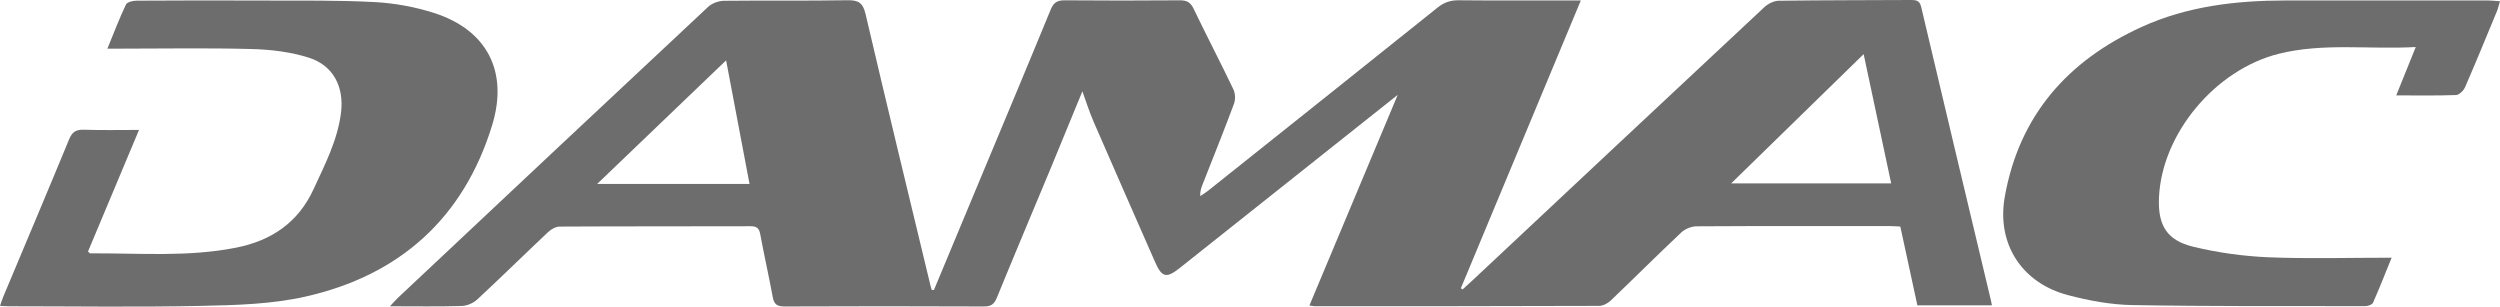 <?xml version="1.0" encoding="UTF-8"?> <svg xmlns="http://www.w3.org/2000/svg" id="Layer_2" viewBox="0 0 630 77.27"> <defs> <style>.cls-1{fill:#6d6d6d;}</style> </defs> <g id="Layer_2-2"> <g> <path class="cls-1" d="M235.35,73.08c3.48-8.35,6.97-16.71,10.45-25.06,6.34-15.2,12.72-30.38,18.98-45.61,.72-1.76,1.63-2.34,3.5-2.33,9.66,.09,19.33,.07,28.99,0,1.71-.01,2.7,.42,3.49,2.06,3.28,6.83,6.79,13.55,10.06,20.39,.49,1.02,.54,2.57,.14,3.64-2.55,6.85-5.29,13.63-7.96,20.43-.31,.8-.59,1.61-.54,2.81,.66-.44,1.35-.84,1.97-1.34,19.3-15.38,38.6-30.75,57.86-46.18,1.61-1.29,3.23-1.84,5.31-1.82,9.13,.09,18.27,.04,27.4,.04,.94,0,1.89,0,3.37,0-10.22,24.51-20.22,48.51-30.23,72.52l.42,.31c.81-.74,1.63-1.46,2.43-2.21,24.52-22.98,49.04-45.97,73.6-68.9,.93-.87,2.4-1.62,3.63-1.64C459.31,.04,470.39,.06,481.47,0c1.32,0,2.26,.04,2.67,1.75,5.81,24.67,11.71,49.32,17.58,73.97,.08,.34,.14,.68,.25,1.23h-18.79c-1.41-6.51-2.84-13.1-4.3-19.86-.96-.04-1.81-.12-2.67-.12-16.23,0-32.45-.04-48.68,.06-1.31,0-2.92,.68-3.88,1.58-5.99,5.64-11.8,11.45-17.75,17.13-.74,.71-1.94,1.34-2.93,1.34-23.85,.09-47.7,.08-71.55,.09-.34,0-.69-.08-1.45-.18,7.63-18.19,15.19-36.22,22.26-53.09-17.72,14.07-36.32,28.86-54.94,43.64-3.36,2.67-4.5,2.38-6.2-1.49-5.17-11.77-10.36-23.54-15.48-35.33-1.08-2.48-1.89-5.08-2.85-7.71-2.63,6.39-5.22,12.74-7.85,19.08-4.57,10.98-9.2,21.93-13.7,32.93-.67,1.65-1.47,2.22-3.27,2.21-16.76-.07-33.52-.08-50.27,0-1.91,0-2.61-.59-2.94-2.38-.97-5.28-2.17-10.52-3.14-15.79-.28-1.51-.85-2.05-2.41-2.05-16.05,.05-32.1,0-48.15,.09-.98,0-2.16,.68-2.91,1.39-5.99,5.64-11.85,11.41-17.88,17-.97,.9-2.56,1.58-3.88,1.62-5.83,.17-11.67,.07-18.09,.07,.92-.97,1.44-1.6,2.04-2.16C126.34,50.56,152.37,26.09,178.48,1.7c.96-.9,2.63-1.48,3.97-1.5,10.37-.12,20.75,.04,31.12-.14,2.79-.05,3.89,.67,4.56,3.51,5.34,22.88,10.9,45.71,16.39,68.55,.08,.32,.18,.62,.27,.94l.56,.02ZM469.63,13.65c-11.23,10.96-22.16,21.62-33.38,32.57h40.33c-2.31-10.86-4.58-21.49-6.94-32.57ZM188.88,46.35c-1.96-10.35-3.88-20.48-5.9-31.14-11.03,10.57-21.57,20.67-32.49,31.14h38.39Z"></path> <path class="cls-1" d="M27.06,12.26c1.65-4.02,3.02-7.64,4.68-11.12,.29-.62,1.75-.97,2.68-.97,10.82-.07,21.63-.08,32.45-.03,9.22,.04,18.45-.11,27.65,.39,4.98,.27,10.06,1.21,14.81,2.72,13.29,4.23,18.87,14.67,14.69,28.3-7.18,23.41-23.31,37.87-47.13,43.21-8.46,1.9-17.39,2.14-26.13,2.32-16.22,.35-32.45,.1-48.67,.1-.61,0-1.23-.06-2.08-.11,.29-.84,.51-1.57,.8-2.27,5.55-13.24,11.15-26.45,16.62-39.72,.77-1.88,1.75-2.45,3.71-2.39,4.48,.15,8.98,.05,13.89,.05-4.4,10.49-8.64,20.6-12.85,30.63,.29,.27,.41,.47,.53,.47,12.3-.07,24.63,.99,36.84-1.44,8.92-1.78,15.63-6.37,19.47-14.73,2.87-6.23,6.06-12.35,6.92-19.31,.79-6.42-1.9-11.85-8.1-13.82-4.55-1.45-9.51-2.05-14.3-2.18-11.07-.31-22.16-.1-33.25-.1-.94,0-1.88,0-3.22,0Z"></path> <path class="cls-1" d="M602.68,64.96c-1.65,4.05-3.08,7.73-4.68,11.33-.21,.48-1.26,.85-1.91,.85-19.59-.02-39.18,.09-58.76-.26-5.42-.1-10.94-1.12-16.21-2.51-11.67-3.07-18.01-12.97-15.92-24.76,3.63-20.48,15.83-34.33,34.52-42.83,11.5-5.23,23.77-6.65,36.27-6.66,17.02-.02,34.03,0,51.05,0,.86,0,1.71,.11,2.95,.19-.31,1.04-.46,1.77-.74,2.46-2.66,6.43-5.29,12.86-8.07,19.24-.37,.84-1.47,1.91-2.27,1.94-4.86,.18-9.73,.09-15.06,.09,1.67-4.13,3.22-7.98,4.92-12.19-11.76,.67-23.21-1.11-34.5,1.7-16.04,4-29.54,20.18-30.21,36.31-.29,6.89,1.96,10.71,8.65,12.32,6.14,1.48,12.52,2.38,18.84,2.65,10.17,.42,20.37,.11,31.12,.11Z"></path> </g> </g> </svg> 